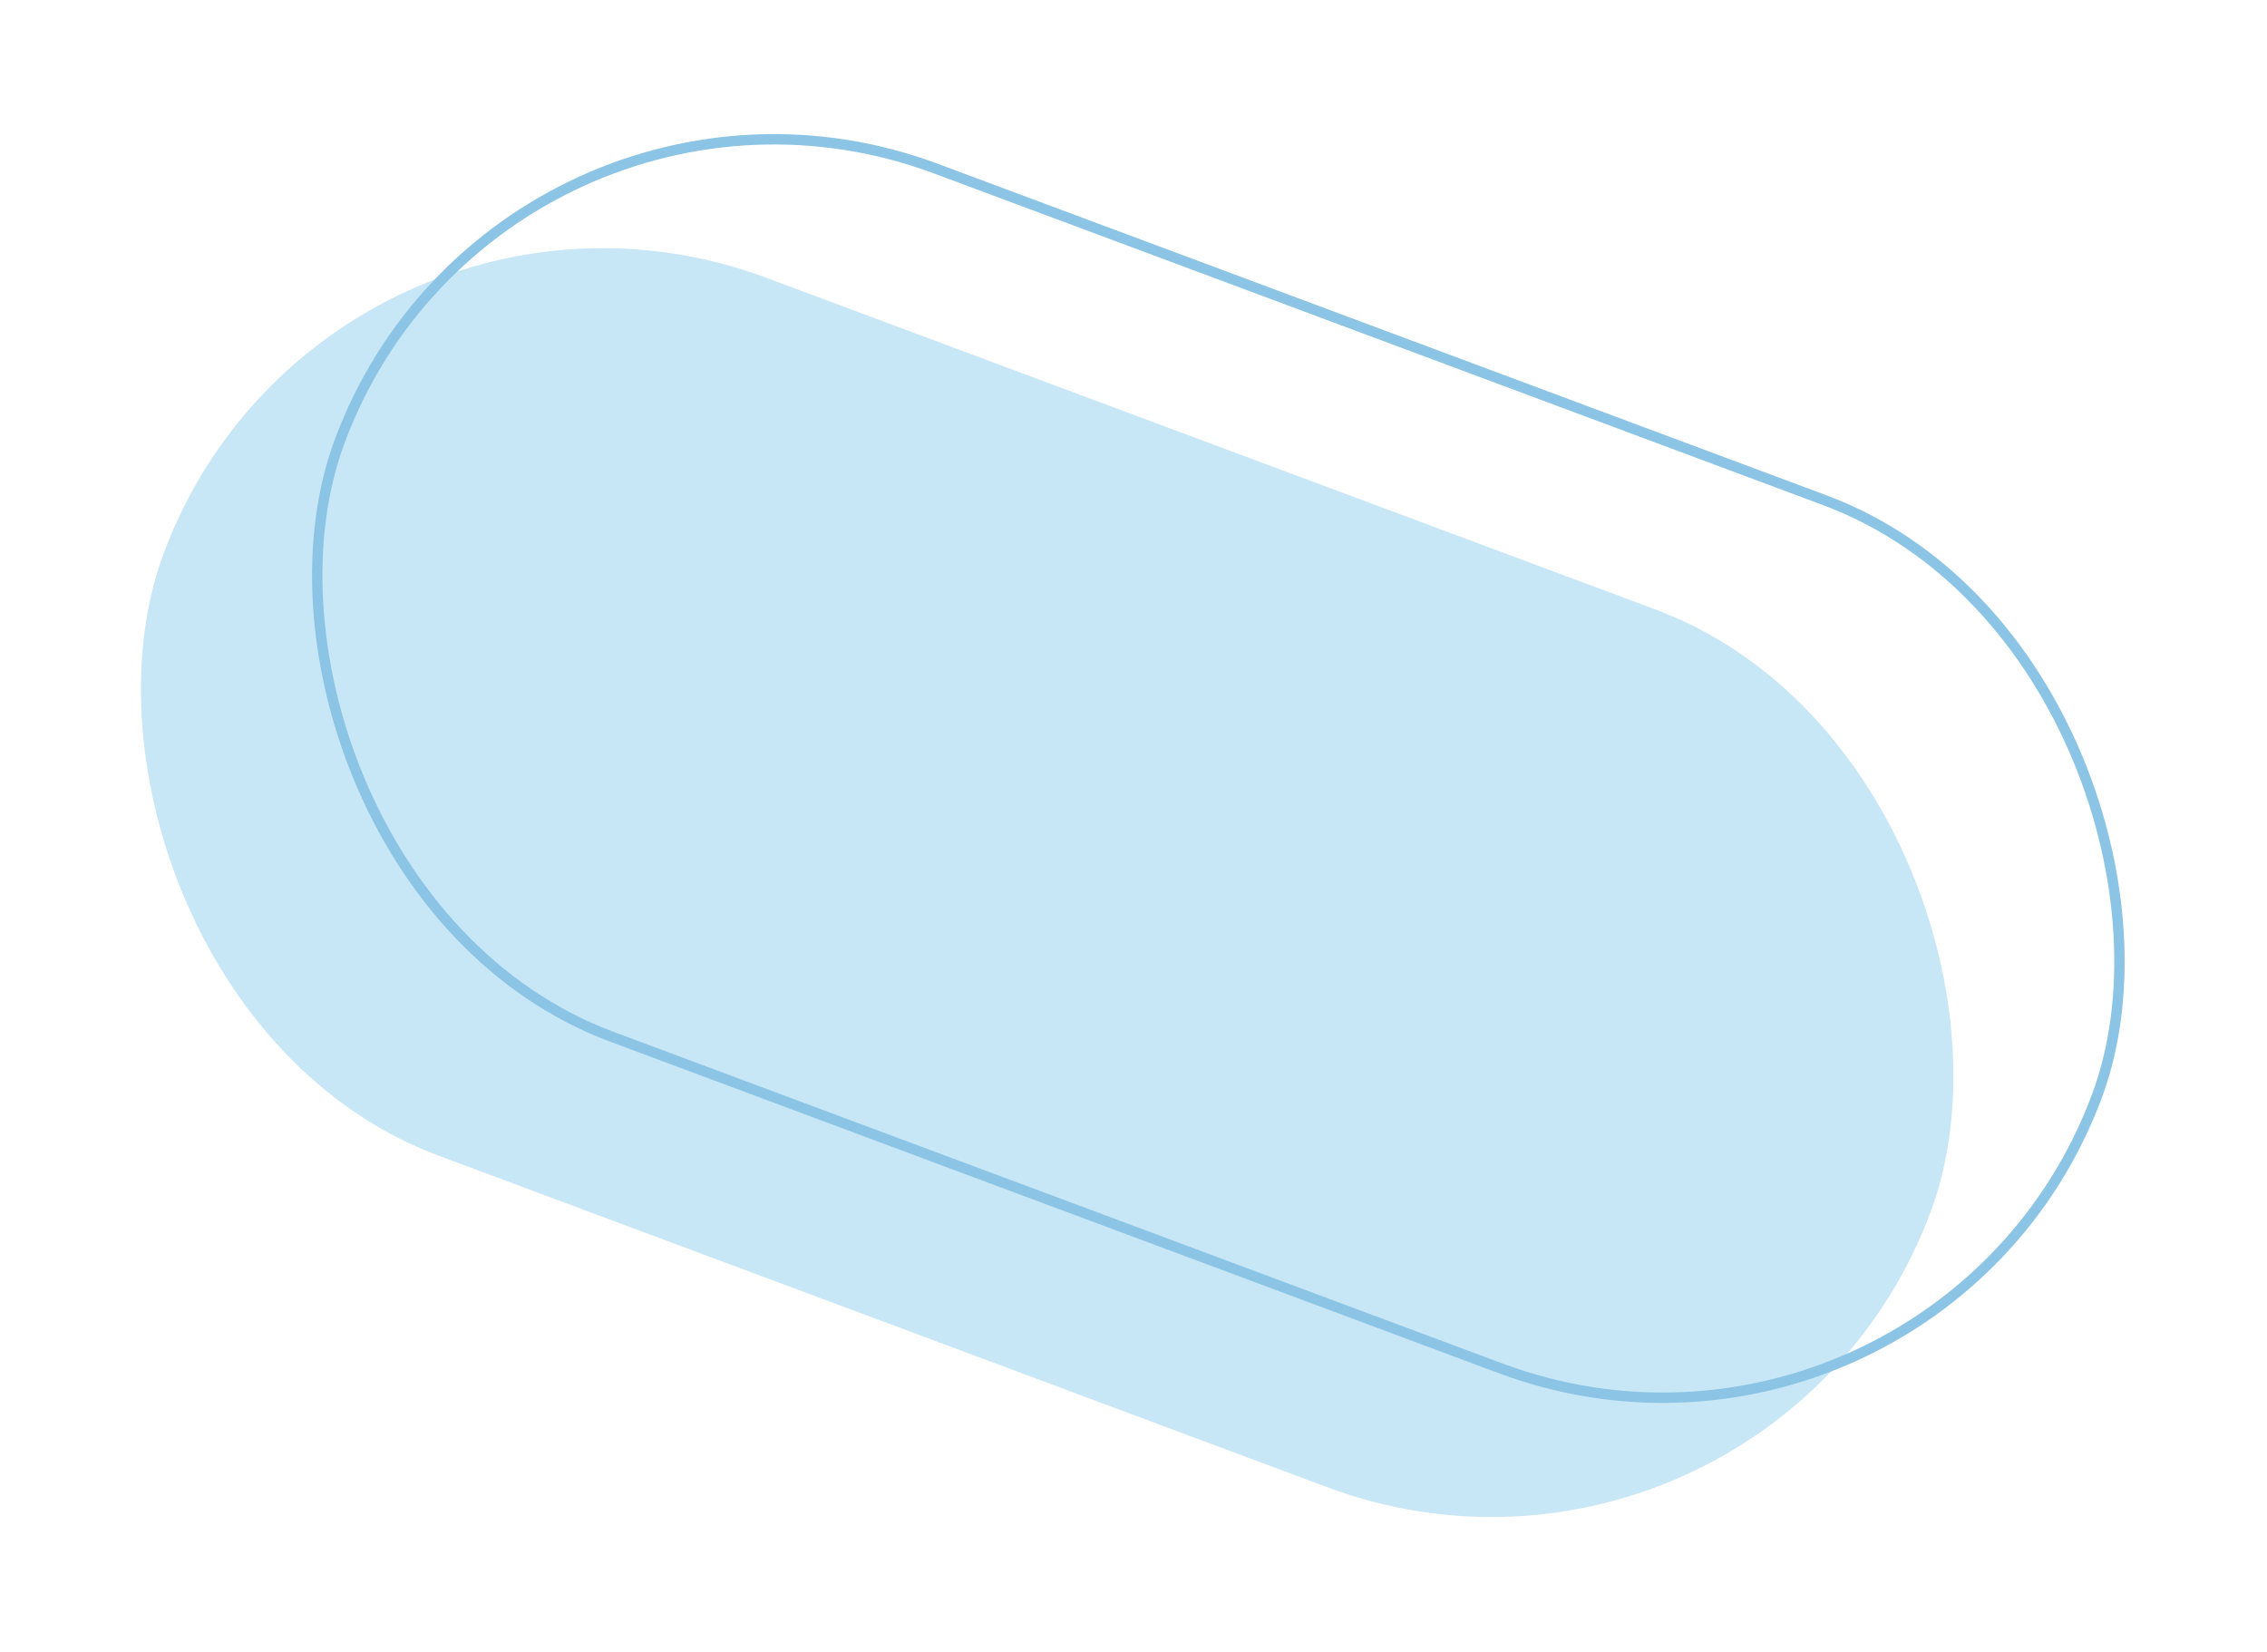 <svg width="874" height="637" viewBox="0 0 874 637" fill="none" xmlns="http://www.w3.org/2000/svg">
<rect x="126.297" y="44" width="726.994" height="361.294" rx="180.647" transform="rotate(20.461 126.297 44)" fill="#C7E6F6"/>
<rect x="193.472" y="2.573" width="722.994" height="357.294" rx="178.647" transform="rotate(20.461 193.472 2.573)" stroke="#8BC4E4" stroke-width="4"/>
</svg>

